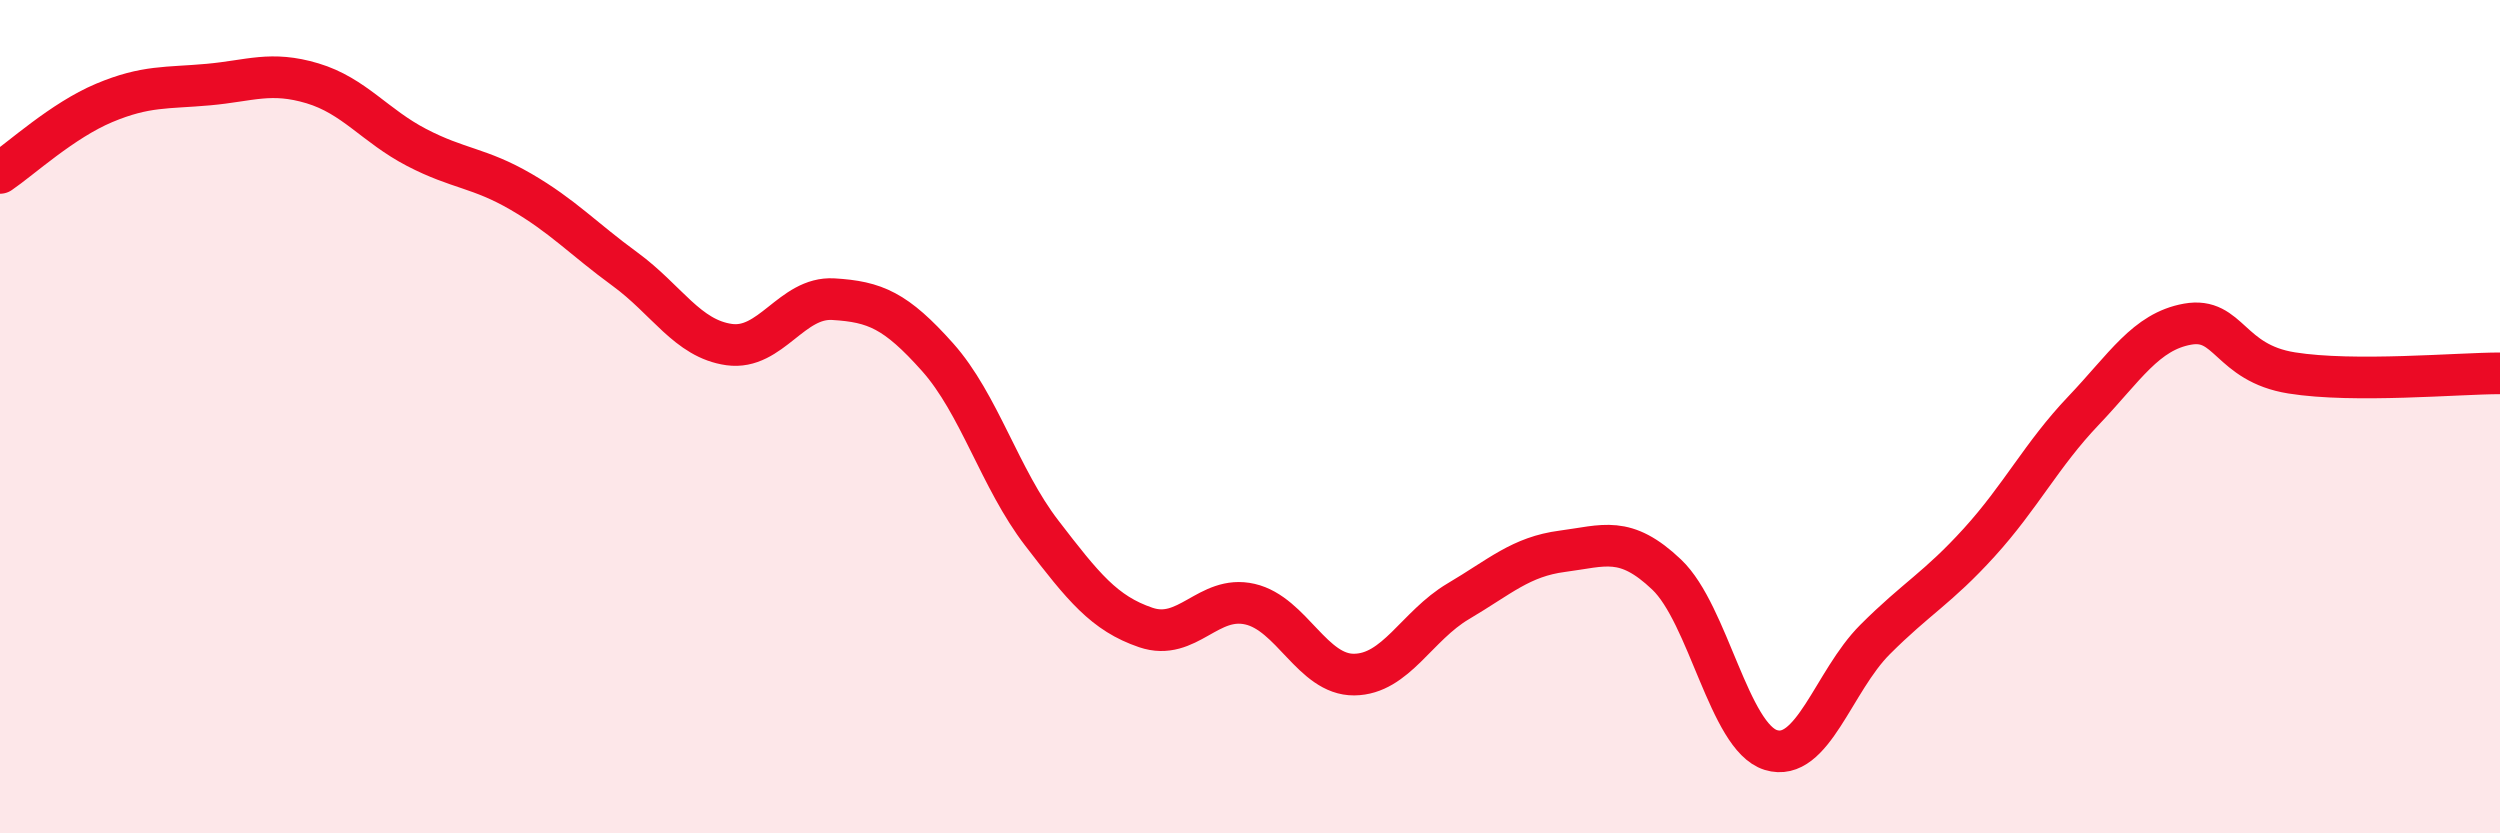 
    <svg width="60" height="20" viewBox="0 0 60 20" xmlns="http://www.w3.org/2000/svg">
      <path
        d="M 0,4.15 C 0.5,3.81 1.5,2.89 2.5,2.47 C 3.5,2.05 4,2.12 5,2.03 C 6,1.94 6.5,1.7 7.5,2 C 8.5,2.3 9,3.02 10,3.54 C 11,4.06 11.5,4.02 12.5,4.6 C 13.5,5.18 14,5.73 15,6.46 C 16,7.19 16.5,8.13 17.5,8.27 C 18.5,8.41 19,7.12 20,7.18 C 21,7.24 21.5,7.45 22.5,8.57 C 23.5,9.69 24,11.49 25,12.79 C 26,14.09 26.5,14.72 27.5,15.06 C 28.5,15.4 29,14.27 30,14.5 C 31,14.73 31.5,16.2 32.5,16.19 C 33.5,16.18 34,15.02 35,14.43 C 36,13.84 36.5,13.36 37.5,13.23 C 38.5,13.1 39,12.84 40,13.79 C 41,14.74 41.5,17.69 42.5,18 C 43.5,18.31 44,16.35 45,15.35 C 46,14.35 46.5,14.12 47.5,13.02 C 48.5,11.92 49,10.91 50,9.86 C 51,8.81 51.5,7.96 52.5,7.78 C 53.5,7.6 53.5,8.71 55,8.95 C 56.5,9.19 59,8.96 60,8.96L60 20L0 20Z"
        fill="#EB0A25"
        opacity="0.1"
        stroke-linecap="round"
        stroke-linejoin="round"
      />
      <path
        d="M 0,4.15 C 0.5,3.81 1.5,2.89 2.5,2.47 C 3.5,2.05 4,2.12 5,2.03 C 6,1.94 6.5,1.7 7.5,2 C 8.5,2.3 9,3.02 10,3.54 C 11,4.06 11.5,4.02 12.5,4.6 C 13.5,5.18 14,5.73 15,6.46 C 16,7.19 16.5,8.13 17.5,8.27 C 18.5,8.41 19,7.12 20,7.18 C 21,7.24 21.5,7.45 22.5,8.57 C 23.5,9.69 24,11.49 25,12.79 C 26,14.09 26.5,14.72 27.5,15.06 C 28.5,15.4 29,14.27 30,14.5 C 31,14.73 31.5,16.2 32.5,16.19 C 33.5,16.18 34,15.02 35,14.43 C 36,13.84 36.5,13.36 37.5,13.23 C 38.5,13.1 39,12.84 40,13.79 C 41,14.74 41.5,17.69 42.5,18 C 43.5,18.31 44,16.35 45,15.35 C 46,14.35 46.5,14.12 47.5,13.02 C 48.5,11.92 49,10.91 50,9.86 C 51,8.81 51.5,7.96 52.5,7.78 C 53.5,7.6 53.5,8.71 55,8.95 C 56.5,9.19 59,8.96 60,8.96"
        stroke="#EB0A25"
        stroke-width="1"
        fill="none"
        stroke-linecap="round"
        stroke-linejoin="round"
      />
    </svg>
  